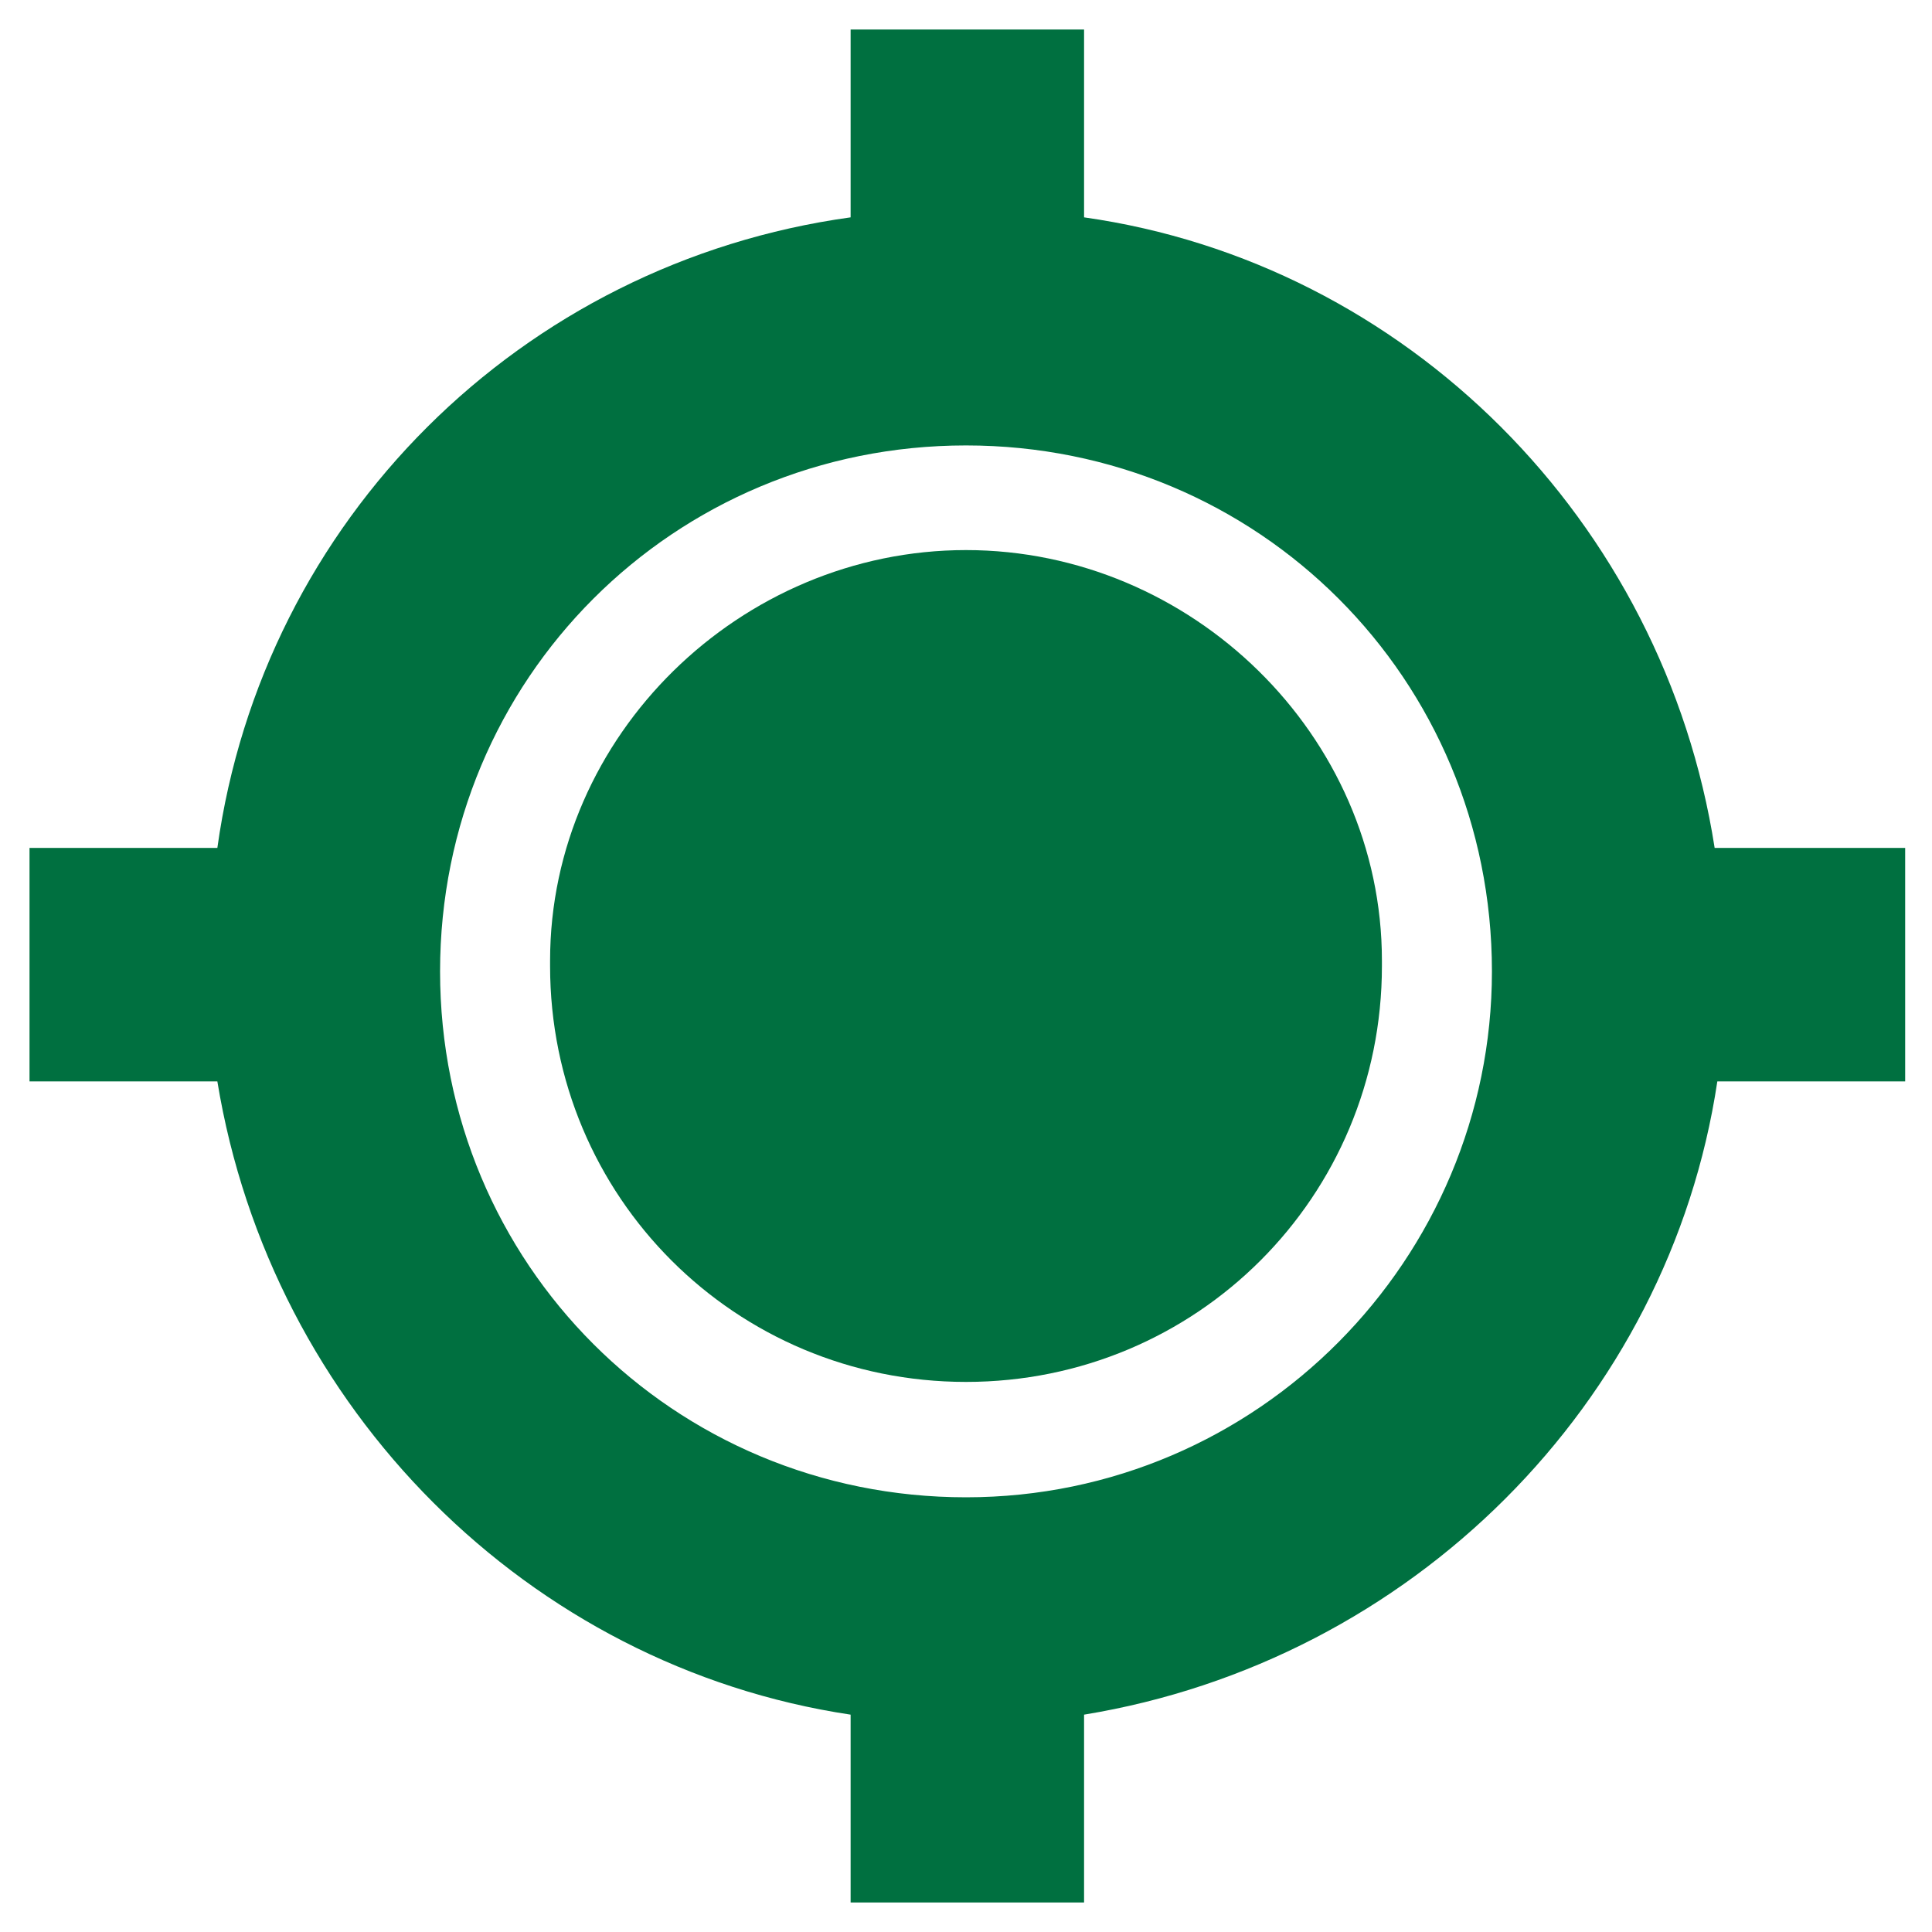 <svg id="SvgjsSvg1025" width="288" height="288" xmlns="http://www.w3.org/2000/svg" version="1.1" xmlns:xlink="http://www.w3.org/1999/xlink" xmlns:svgjs="http://svgjs.com/svgjs"><rect width="100%" height="100%" fill="#333333" stroke="none"/><defs id="SvgjsDefs1026"></defs><g id="SvgjsG1027"><svg xmlns="http://www.w3.org/2000/svg" enable-background="new 0 0 72 72" viewBox="0 0 72 72" width="288" height="288"><rect id="whitspace" width="72" height="72" fill="#ffffff" class="colorfff svgShape"></rect><g id="icons" fill="#007040" class="color000 svgShape"><path d="M36,55.8c-10.9,0-19.6-8.7-19.6-19.6S25.1,16.6,36,16.6s19.6,8.7,19.6,19.6C55.6,46.9,46.9,55.8,36,55.8z M70.9,31.6h-7			C62,19.4,52.4,9.8,40.4,8.1v-7h-8.7v7C19.4,9.8,9.8,19.4,8.1,31.6h-7v8.7h7c2,12.2,11.6,21.8,23.6,23.6v7h8.7v-7
			c12.2-2,21.8-11.6,23.6-23.6h7V31.6z" fill="#007040" class="color000 svgShape"></path><path fill-rule="evenodd" d="M36,20.5c-8.4,0-15.5,6.9-15.5,15.3V36c0,8.6,6.9,15.5,15.5,15.5S51.5,44.6,51.5,36v-0.2
			C51.5,27.4,44.4,20.5,36,20.5z" clip-rule="evenodd" fill="#007040" class="color000 svgShape"></path></g></svg></g></svg>